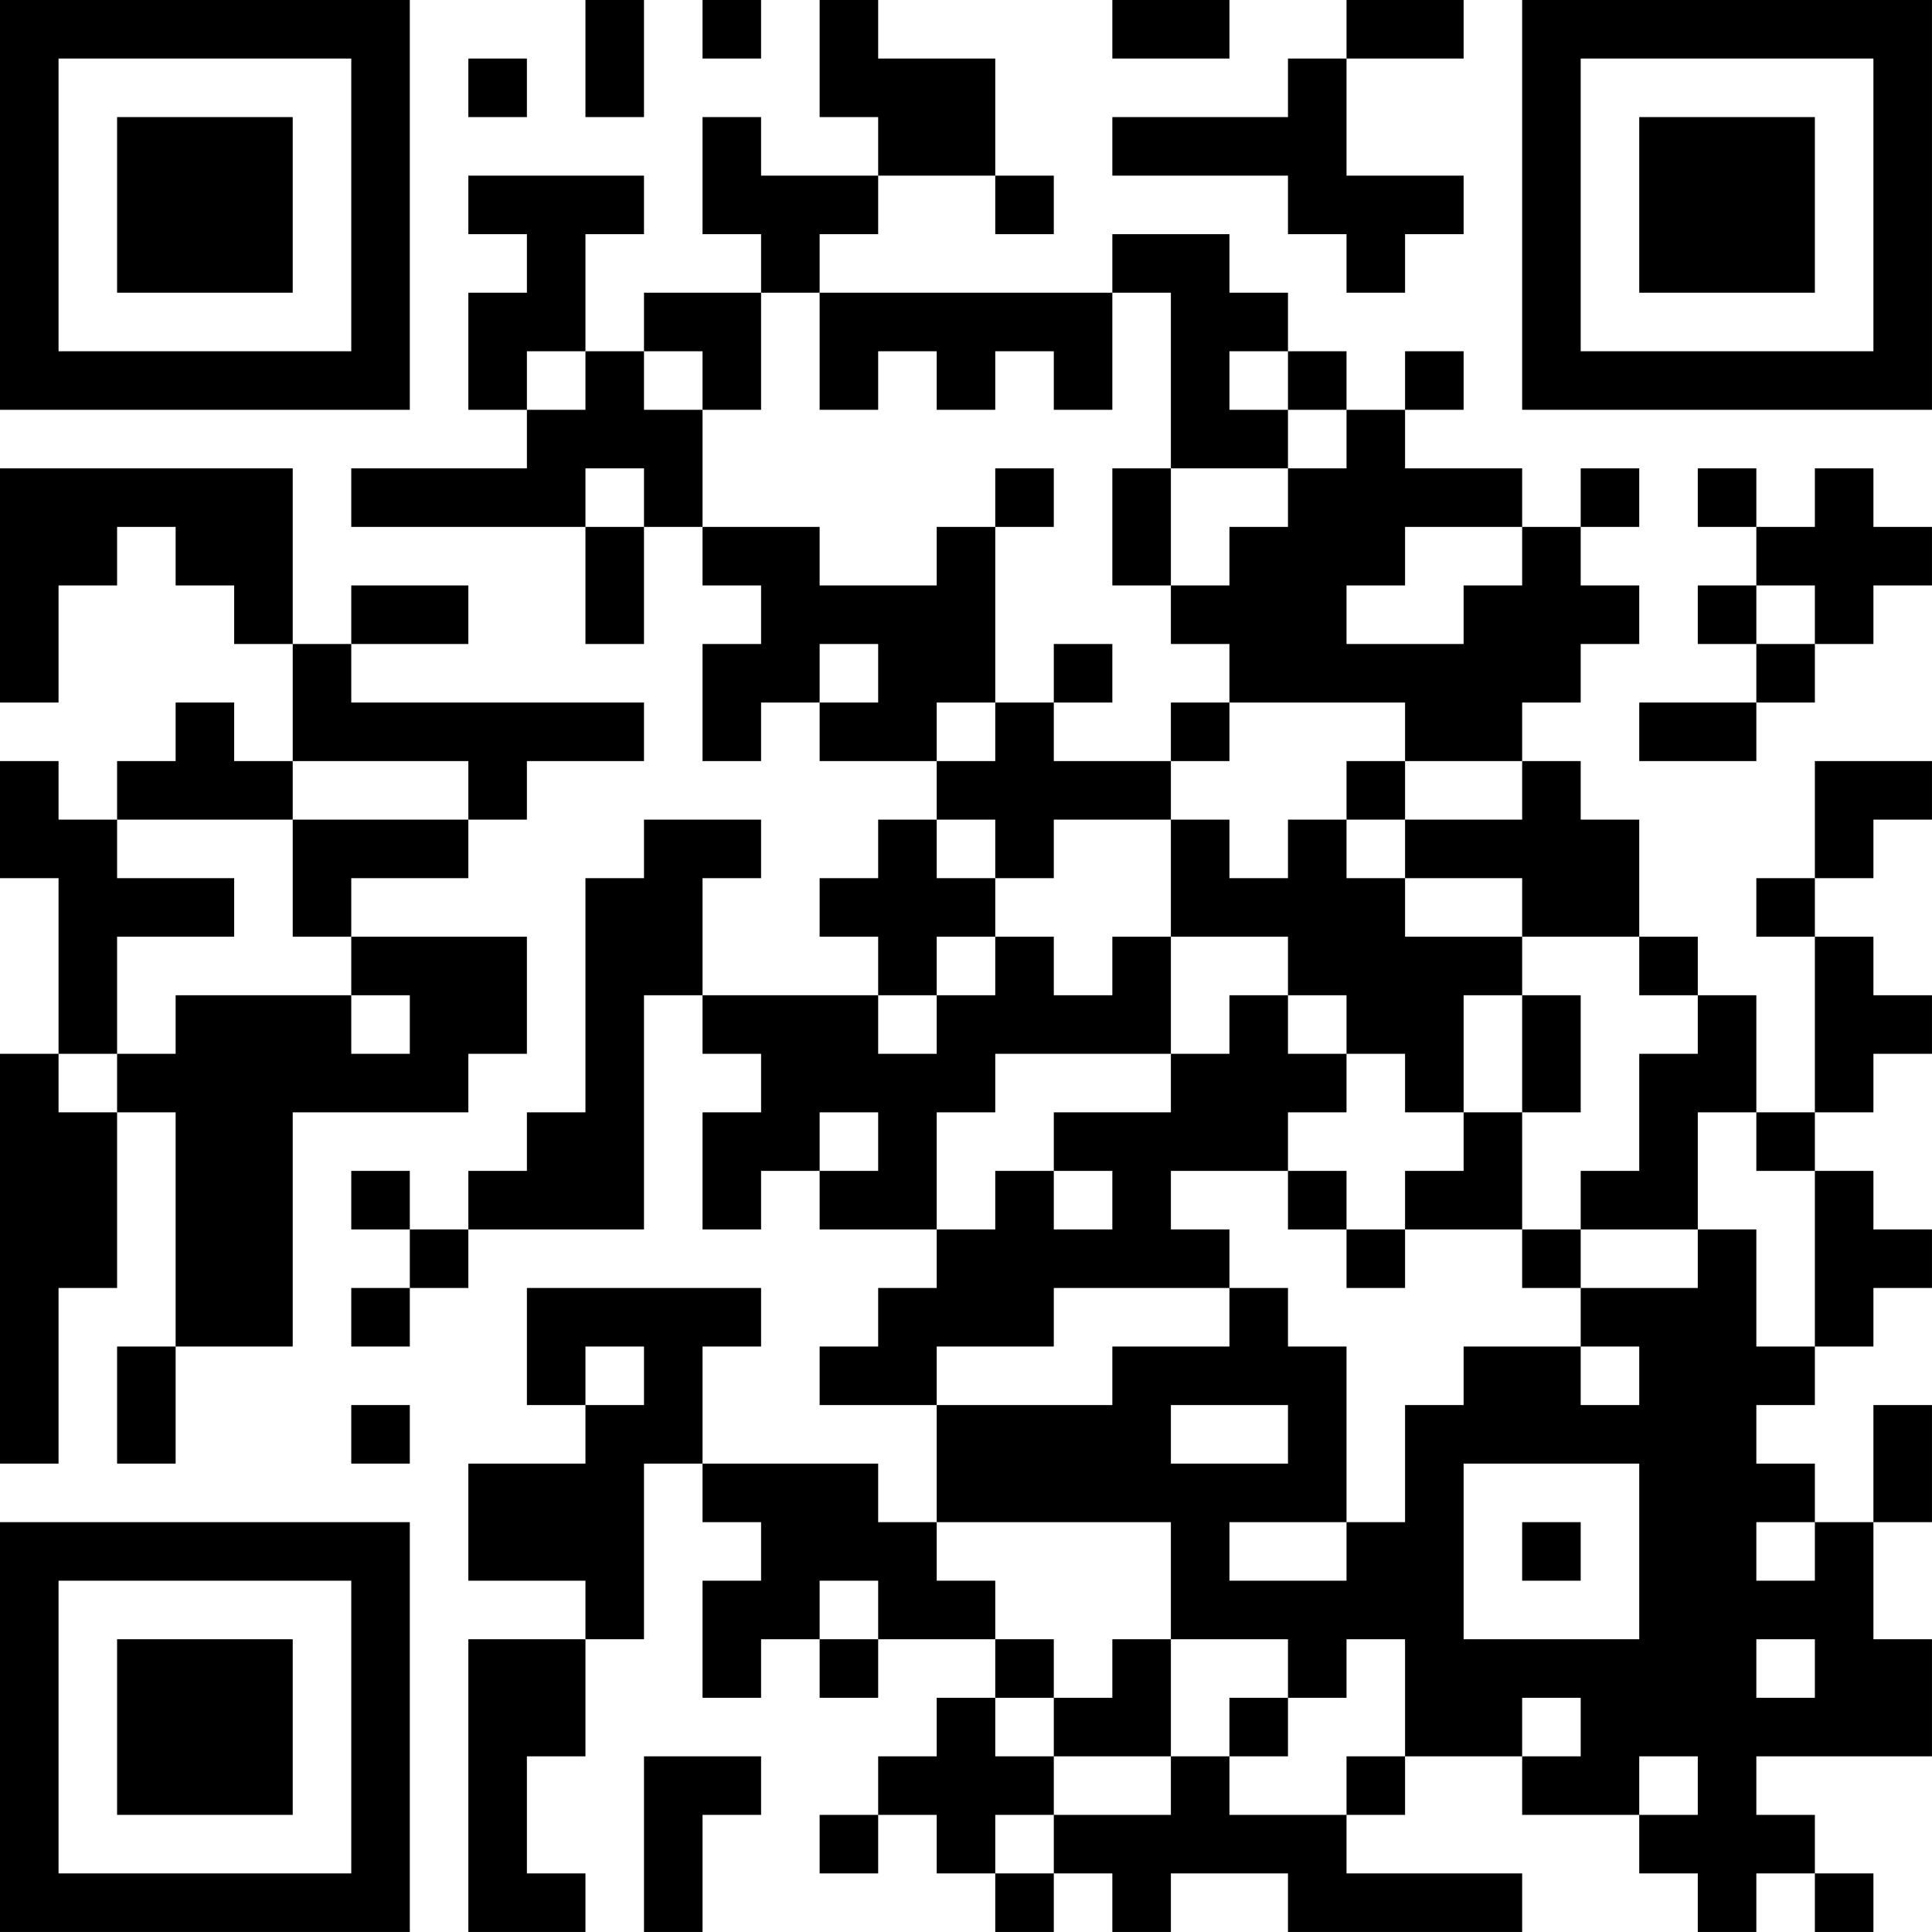 <?xml version="1.0" encoding="UTF-8"?>
<svg xmlns="http://www.w3.org/2000/svg" version="1.1" width="400" height="400" viewBox="0 0 400 400"><rect x="0" y="0" width="400" height="400" fill="#ffffff"/><g transform="scale(12.121)"><g transform="translate(0,0)"><path fill-rule="evenodd" d="M10 0L10 2L11 2L11 0ZM12 0L12 1L13 1L13 0ZM14 0L14 2L15 2L15 3L13 3L13 2L12 2L12 4L13 4L13 5L11 5L11 6L10 6L10 4L11 4L11 3L8 3L8 4L9 4L9 5L8 5L8 7L9 7L9 8L6 8L6 9L10 9L10 11L11 11L11 9L12 9L12 10L13 10L13 11L12 11L12 13L13 13L13 12L14 12L14 13L16 13L16 14L15 14L15 15L14 15L14 16L15 16L15 17L12 17L12 15L13 15L13 14L11 14L11 15L10 15L10 19L9 19L9 20L8 20L8 21L7 21L7 20L6 20L6 21L7 21L7 22L6 22L6 23L7 23L7 22L8 22L8 21L11 21L11 17L12 17L12 18L13 18L13 19L12 19L12 21L13 21L13 20L14 20L14 21L16 21L16 22L15 22L15 23L14 23L14 24L16 24L16 26L15 26L15 25L12 25L12 23L13 23L13 22L9 22L9 24L10 24L10 25L8 25L8 27L10 27L10 28L8 28L8 33L10 33L10 32L9 32L9 30L10 30L10 28L11 28L11 25L12 25L12 26L13 26L13 27L12 27L12 29L13 29L13 28L14 28L14 29L15 29L15 28L17 28L17 29L16 29L16 30L15 30L15 31L14 31L14 32L15 32L15 31L16 31L16 32L17 32L17 33L18 33L18 32L19 32L19 33L20 33L20 32L22 32L22 33L26 33L26 32L23 32L23 31L24 31L24 30L26 30L26 31L28 31L28 32L29 32L29 33L30 33L30 32L31 32L31 33L32 33L32 32L31 32L31 31L30 31L30 30L33 30L33 28L32 28L32 26L33 26L33 24L32 24L32 26L31 26L31 25L30 25L30 24L31 24L31 23L32 23L32 22L33 22L33 21L32 21L32 20L31 20L31 19L32 19L32 18L33 18L33 17L32 17L32 16L31 16L31 15L32 15L32 14L33 14L33 13L31 13L31 15L30 15L30 16L31 16L31 19L30 19L30 17L29 17L29 16L28 16L28 14L27 14L27 13L26 13L26 12L27 12L27 11L28 11L28 10L27 10L27 9L28 9L28 8L27 8L27 9L26 9L26 8L24 8L24 7L25 7L25 6L24 6L24 7L23 7L23 6L22 6L22 5L21 5L21 4L19 4L19 5L14 5L14 4L15 4L15 3L17 3L17 4L18 4L18 3L17 3L17 1L15 1L15 0ZM19 0L19 1L21 1L21 0ZM23 0L23 1L22 1L22 2L19 2L19 3L22 3L22 4L23 4L23 5L24 5L24 4L25 4L25 3L23 3L23 1L25 1L25 0ZM8 1L8 2L9 2L9 1ZM13 5L13 7L12 7L12 6L11 6L11 7L12 7L12 9L14 9L14 10L16 10L16 9L17 9L17 12L16 12L16 13L17 13L17 12L18 12L18 13L20 13L20 14L18 14L18 15L17 15L17 14L16 14L16 15L17 15L17 16L16 16L16 17L15 17L15 18L16 18L16 17L17 17L17 16L18 16L18 17L19 17L19 16L20 16L20 18L17 18L17 19L16 19L16 21L17 21L17 20L18 20L18 21L19 21L19 20L18 20L18 19L20 19L20 18L21 18L21 17L22 17L22 18L23 18L23 19L22 19L22 20L20 20L20 21L21 21L21 22L18 22L18 23L16 23L16 24L19 24L19 23L21 23L21 22L22 22L22 23L23 23L23 26L21 26L21 27L23 27L23 26L24 26L24 24L25 24L25 23L27 23L27 24L28 24L28 23L27 23L27 22L29 22L29 21L30 21L30 23L31 23L31 20L30 20L30 19L29 19L29 21L27 21L27 20L28 20L28 18L29 18L29 17L28 17L28 16L26 16L26 15L24 15L24 14L26 14L26 13L24 13L24 12L21 12L21 11L20 11L20 10L21 10L21 9L22 9L22 8L23 8L23 7L22 7L22 6L21 6L21 7L22 7L22 8L20 8L20 5L19 5L19 7L18 7L18 6L17 6L17 7L16 7L16 6L15 6L15 7L14 7L14 5ZM9 6L9 7L10 7L10 6ZM0 8L0 12L1 12L1 10L2 10L2 9L3 9L3 10L4 10L4 11L5 11L5 13L4 13L4 12L3 12L3 13L2 13L2 14L1 14L1 13L0 13L0 15L1 15L1 18L0 18L0 25L1 25L1 22L2 22L2 19L3 19L3 23L2 23L2 25L3 25L3 23L5 23L5 19L8 19L8 18L9 18L9 16L6 16L6 15L8 15L8 14L9 14L9 13L11 13L11 12L6 12L6 11L8 11L8 10L6 10L6 11L5 11L5 8ZM10 8L10 9L11 9L11 8ZM17 8L17 9L18 9L18 8ZM19 8L19 10L20 10L20 8ZM29 8L29 9L30 9L30 10L29 10L29 11L30 11L30 12L28 12L28 13L30 13L30 12L31 12L31 11L32 11L32 10L33 10L33 9L32 9L32 8L31 8L31 9L30 9L30 8ZM24 9L24 10L23 10L23 11L25 11L25 10L26 10L26 9ZM30 10L30 11L31 11L31 10ZM14 11L14 12L15 12L15 11ZM18 11L18 12L19 12L19 11ZM20 12L20 13L21 13L21 12ZM5 13L5 14L2 14L2 15L4 15L4 16L2 16L2 18L1 18L1 19L2 19L2 18L3 18L3 17L6 17L6 18L7 18L7 17L6 17L6 16L5 16L5 14L8 14L8 13ZM23 13L23 14L22 14L22 15L21 15L21 14L20 14L20 16L22 16L22 17L23 17L23 18L24 18L24 19L25 19L25 20L24 20L24 21L23 21L23 20L22 20L22 21L23 21L23 22L24 22L24 21L26 21L26 22L27 22L27 21L26 21L26 19L27 19L27 17L26 17L26 16L24 16L24 15L23 15L23 14L24 14L24 13ZM25 17L25 19L26 19L26 17ZM14 19L14 20L15 20L15 19ZM10 23L10 24L11 24L11 23ZM6 24L6 25L7 25L7 24ZM20 24L20 25L22 25L22 24ZM25 25L25 28L28 28L28 25ZM16 26L16 27L17 27L17 28L18 28L18 29L17 29L17 30L18 30L18 31L17 31L17 32L18 32L18 31L20 31L20 30L21 30L21 31L23 31L23 30L24 30L24 28L23 28L23 29L22 29L22 28L20 28L20 26ZM26 26L26 27L27 27L27 26ZM30 26L30 27L31 27L31 26ZM14 27L14 28L15 28L15 27ZM19 28L19 29L18 29L18 30L20 30L20 28ZM30 28L30 29L31 29L31 28ZM21 29L21 30L22 30L22 29ZM26 29L26 30L27 30L27 29ZM11 30L11 33L12 33L12 31L13 31L13 30ZM28 30L28 31L29 31L29 30ZM0 0L0 7L7 7L7 0ZM1 1L1 6L6 6L6 1ZM2 2L2 5L5 5L5 2ZM26 0L26 7L33 7L33 0ZM27 1L27 6L32 6L32 1ZM28 2L28 5L31 5L31 2ZM0 26L0 33L7 33L7 26ZM1 27L1 32L6 32L6 27ZM2 28L2 31L5 31L5 28Z" fill="#000000"/></g></g></svg>
